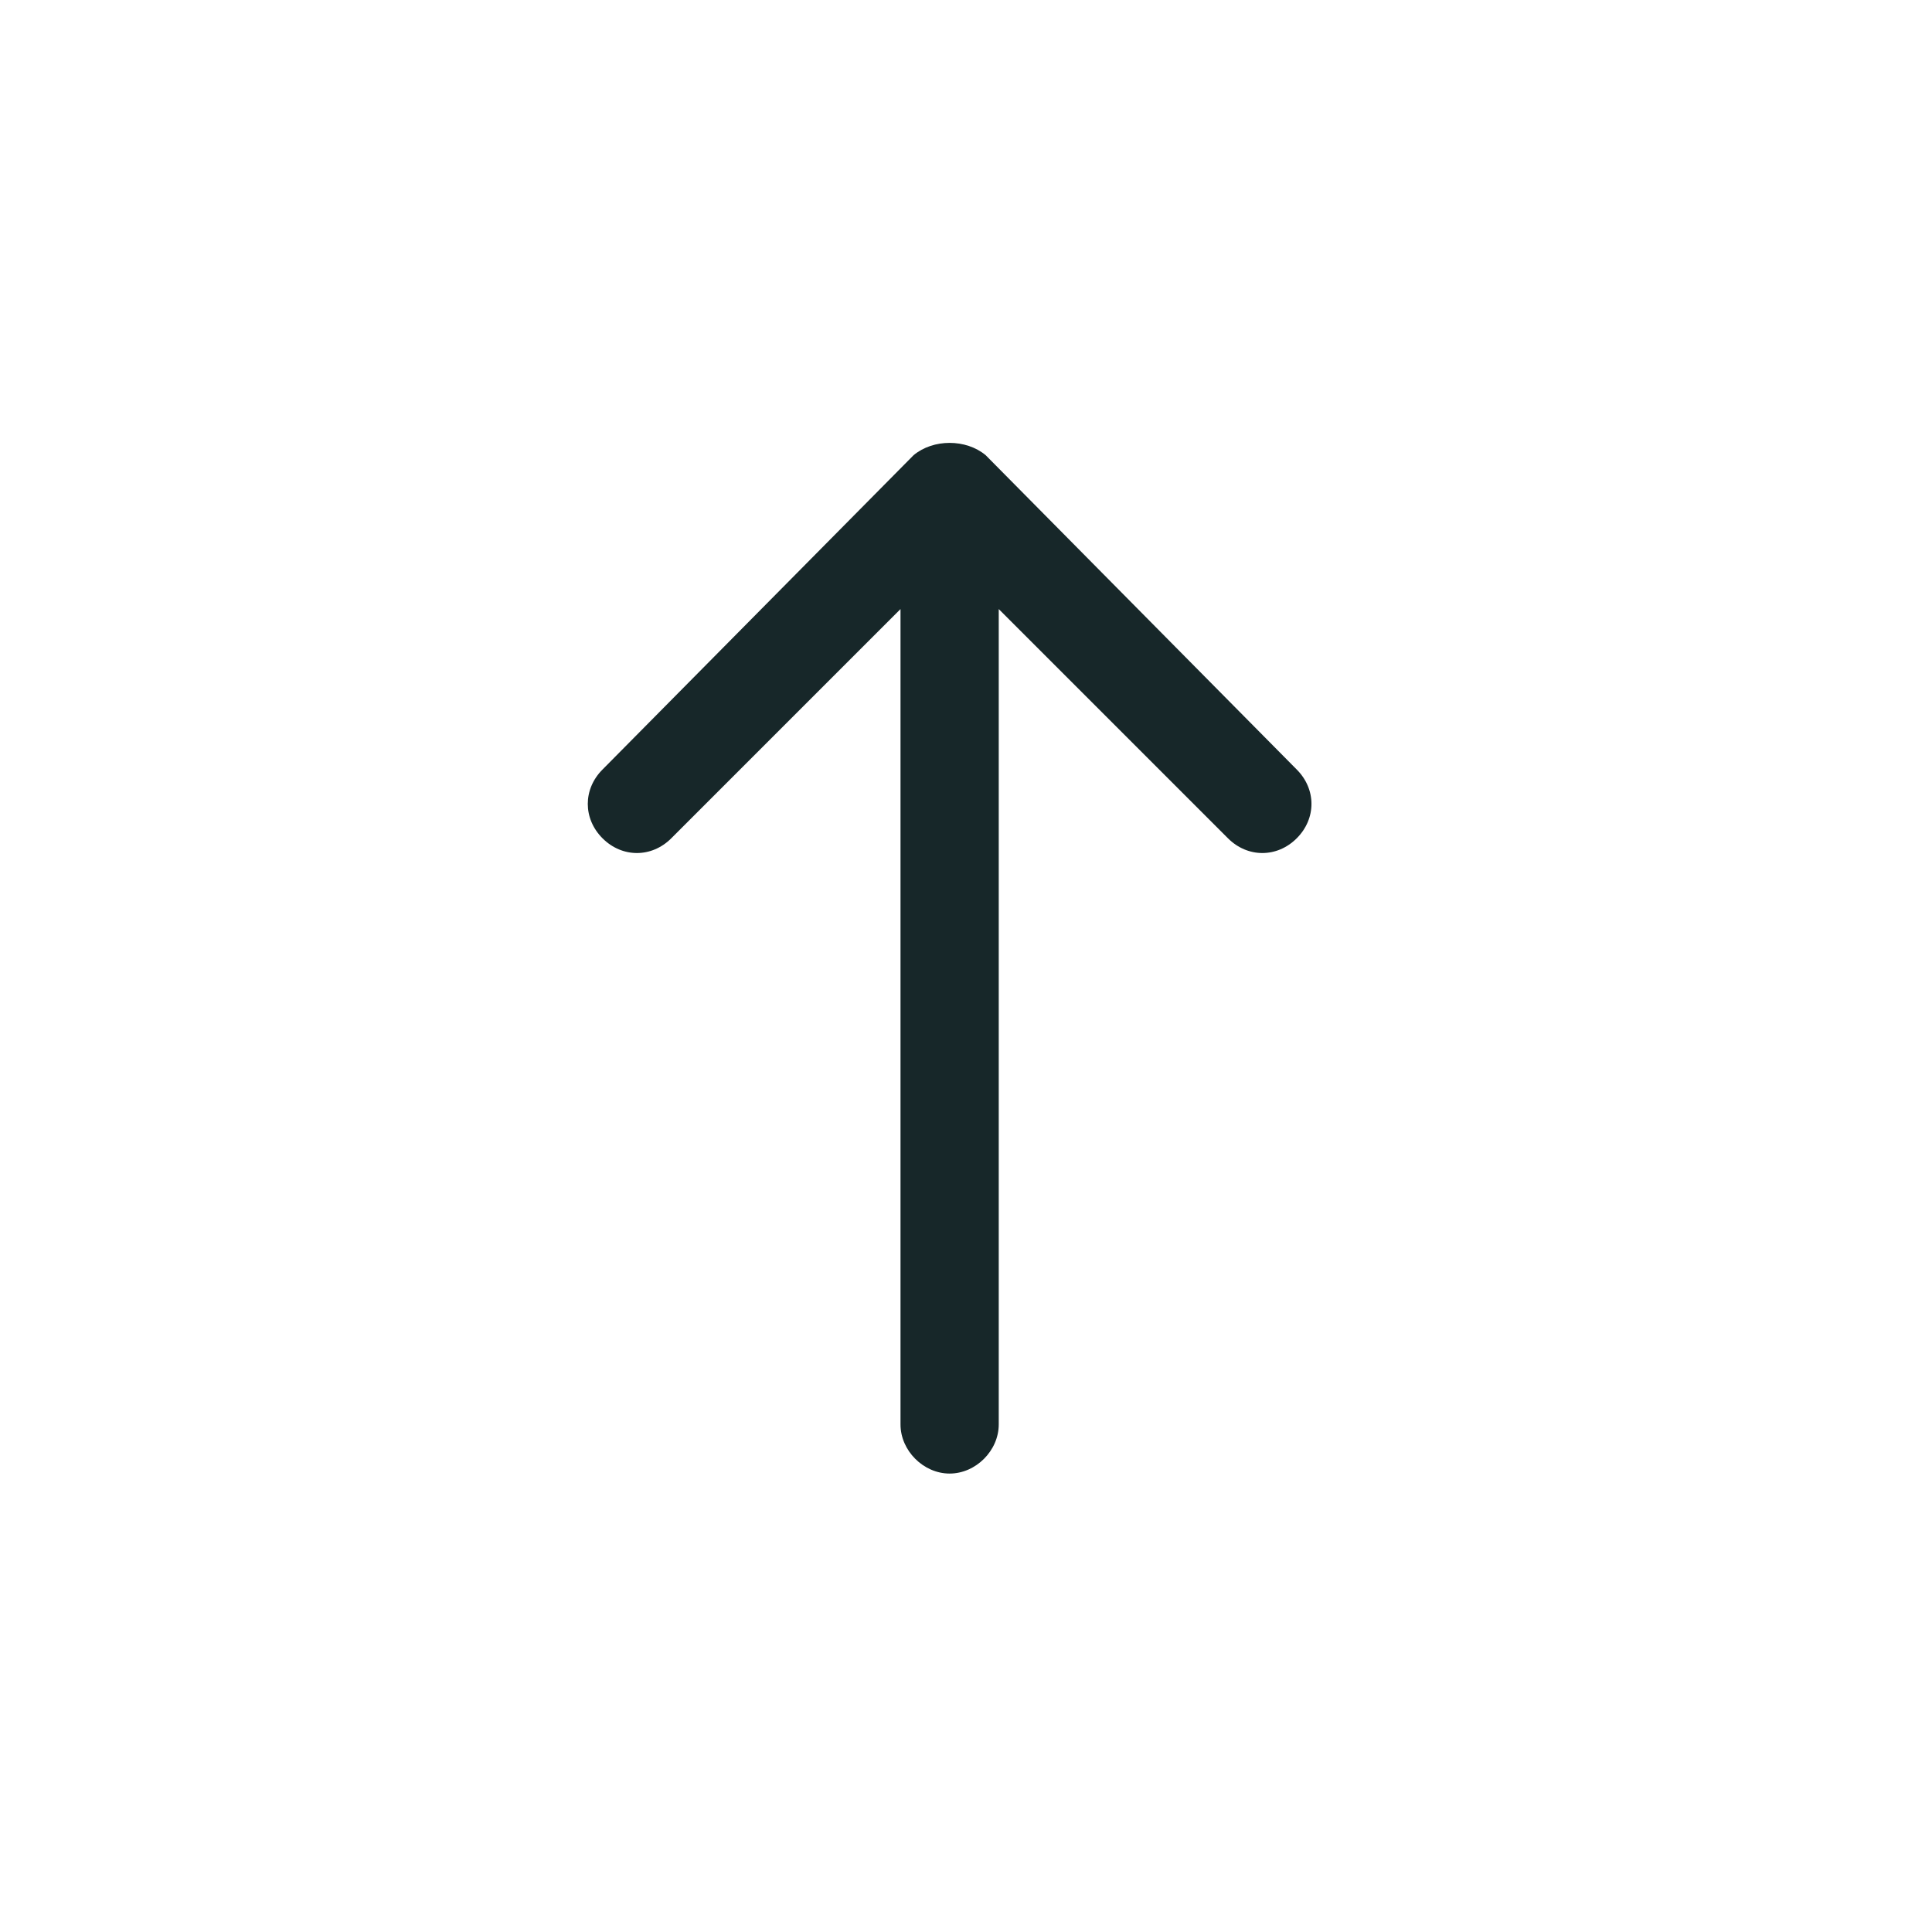 <?xml version="1.0" encoding="UTF-8"?> <svg xmlns="http://www.w3.org/2000/svg" version="1.2" viewBox="0 0 59 59" width="59" height="59"><title>g-rarr-svg</title><style> .s0 { fill: #172729 } </style><path id="Layer" fill-rule="evenodd" class="s0" d="m18.4 23.5l9.5-9.6c0.6-0.5 1.6-0.5 2.2 0l9.5 9.6c0.6 0.6 0.6 1.5 0 2.1-0.6 0.6-1.5 0.6-2.1 0l-7-7v24.9c0 0.8-0.7 1.5-1.5 1.5-0.8 0-1.5-0.7-1.5-1.5v-24.9l-7 7c-0.6 0.6-1.5 0.6-2.1 0-0.6-0.6-0.6-1.5 0-2.1z"></path></svg> 